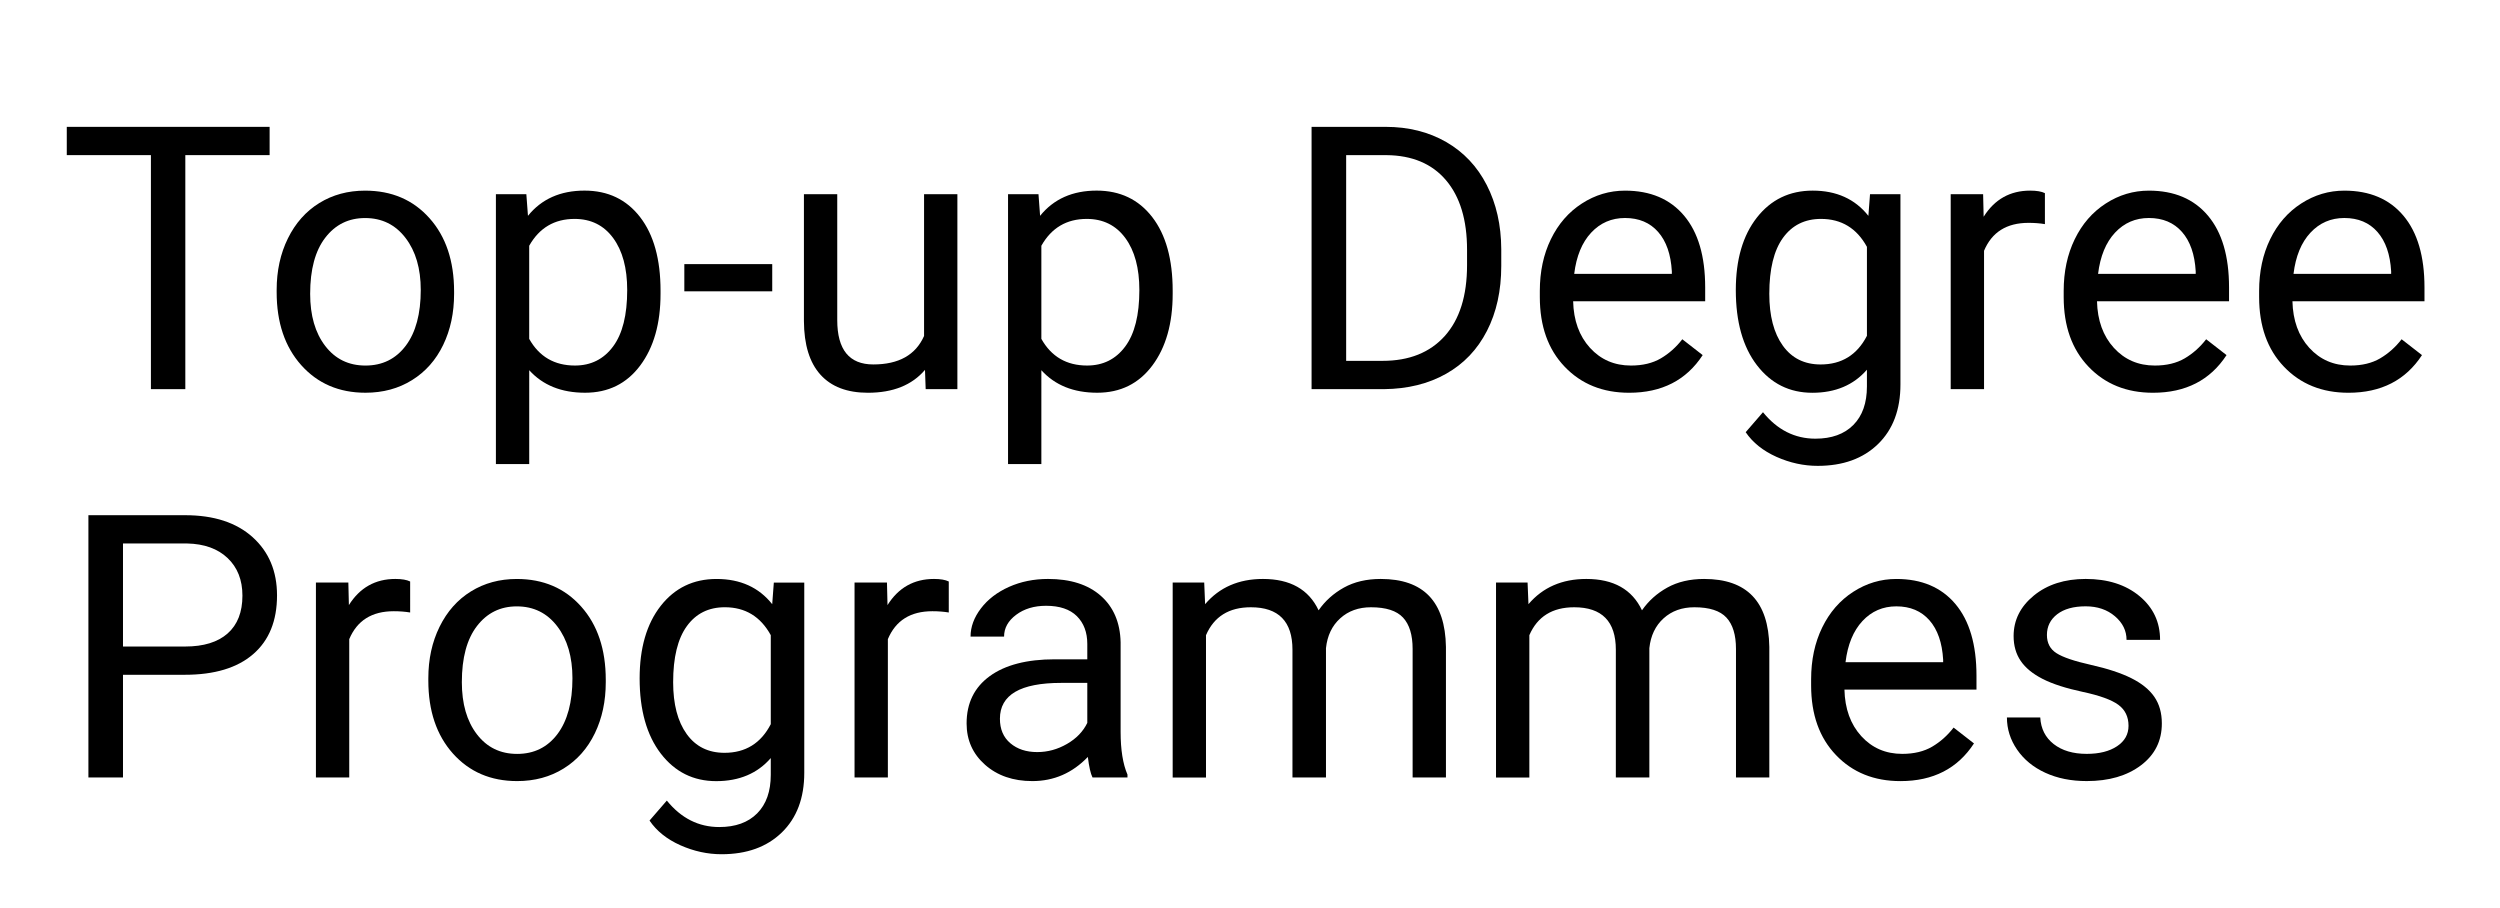 <?xml version="1.0" encoding="utf-8"?>
<!-- Generator: Adobe Illustrator 14.0.0, SVG Export Plug-In . SVG Version: 6.00 Build 43363)  -->
<!DOCTYPE svg PUBLIC "-//W3C//DTD SVG 1.1//EN" "http://www.w3.org/Graphics/SVG/1.1/DTD/svg11.dtd">
<svg version="1.1" id="Layer_1" xmlns="http://www.w3.org/2000/svg" xmlns:xlink="http://www.w3.org/1999/xlink" x="0px" y="0px"
	 width="128.75px" height="46.75px" viewBox="0 0 128.75 46.75" enable-background="new 0 0 128.75 46.75" xml:space="preserve">
<g>
	<path d="M13.886,7.989H9.544v12.052H7.772V7.989H3.439V6.533h10.446V7.989z"/>
	<path d="M14.248,14.929c0-0.983,0.193-1.868,0.58-2.653c0.387-0.785,0.925-1.392,1.614-1.818c0.69-0.427,1.477-0.64,2.361-0.64
		c1.367,0,2.473,0.473,3.316,1.419c0.845,0.946,1.267,2.205,1.267,3.775v0.121c0,0.978-0.187,1.854-0.562,2.631
		c-0.374,0.775-0.909,1.381-1.604,1.812c-0.696,0.434-1.496,0.65-2.398,0.65c-1.361,0-2.463-0.474-3.308-1.42
		c-0.844-0.946-1.266-2.199-1.266-3.758V14.929z M15.973,15.133c0,1.113,0.258,2.008,0.775,2.682
		c0.516,0.674,1.207,1.011,2.073,1.011c0.872,0,1.564-0.342,2.078-1.024c0.513-0.684,0.77-1.641,0.77-2.872
		c0-1.101-0.261-1.993-0.784-2.676c-0.523-0.684-1.217-1.025-2.083-1.025c-0.848,0-1.531,0.337-2.05,1.011
		C16.233,12.913,15.973,13.877,15.973,15.133z"/>
	<path d="M34.018,15.133c0,1.527-0.35,2.759-1.048,3.692c-0.699,0.935-1.646,1.401-2.839,1.401c-1.219,0-2.177-0.387-2.876-1.16
		V23.9h-1.716V10.002h1.568l0.083,1.113c0.699-0.866,1.67-1.299,2.913-1.299c1.206,0,2.16,0.455,2.862,1.364
		c0.702,0.909,1.053,2.174,1.053,3.794V15.133z M32.301,14.938c0-1.131-0.241-2.025-0.724-2.681
		c-0.482-0.655-1.145-0.983-1.985-0.983c-1.039,0-1.818,0.461-2.338,1.382v4.796c0.513,0.915,1.299,1.373,2.356,1.373
		c0.822,0,1.477-0.326,1.962-0.979C32.059,17.193,32.301,16.225,32.301,14.938z"/>
	<path d="M39.77,15.003h-4.527v-1.401h4.527V15.003z"/>
	<path d="M47.637,19.048c-0.668,0.786-1.648,1.179-2.941,1.179c-1.07,0-1.885-0.311-2.445-0.934c-0.56-0.621-0.843-1.541-0.849-2.76
		v-6.531h1.716v6.485c0,1.521,0.618,2.282,1.855,2.282c1.311,0,2.183-0.488,2.616-1.466v-7.301h1.716v10.039h-1.633L47.637,19.048z"
		/>
	<path d="M60.393,15.133c0,1.527-0.35,2.759-1.048,3.692c-0.699,0.935-1.646,1.401-2.839,1.401c-1.219,0-2.177-0.387-2.876-1.16
		V23.9h-1.716V10.002h1.568l0.083,1.113c0.699-0.866,1.67-1.299,2.913-1.299c1.206,0,2.16,0.455,2.862,1.364
		c0.702,0.909,1.053,2.174,1.053,3.794V15.133z M58.677,14.938c0-1.131-0.241-2.025-0.724-2.681
		c-0.482-0.655-1.145-0.983-1.985-0.983c-1.039,0-1.818,0.461-2.338,1.382v4.796c0.513,0.915,1.299,1.373,2.356,1.373
		c0.822,0,1.477-0.326,1.962-0.979C58.434,17.193,58.677,16.225,58.677,14.938z"/>
	<path d="M67.546,20.041V6.533h3.813c1.175,0,2.214,0.26,3.117,0.779c0.903,0.52,1.601,1.259,2.091,2.217
		c0.492,0.959,0.742,2.06,0.748,3.303v0.863c0,1.274-0.246,2.391-0.738,3.349c-0.492,0.959-1.193,1.694-2.106,2.208
		c-0.912,0.514-1.975,0.776-3.187,0.789H67.546z M69.327,7.989v10.595h1.874c1.373,0,2.441-0.428,3.206-1.281
		c0.764-0.854,1.146-2.07,1.146-3.649v-0.789c0-1.535-0.36-2.729-1.081-3.58c-0.72-0.851-1.743-1.283-3.066-1.295H69.327z"/>
	<path d="M83.902,20.227c-1.361,0-2.469-0.447-3.322-1.342c-0.854-0.893-1.279-2.088-1.279-3.585v-0.315
		c0-0.996,0.189-1.885,0.57-2.667c0.38-0.782,0.912-1.395,1.596-1.837c0.683-0.442,1.424-0.663,2.222-0.663
		c1.305,0,2.319,0.43,3.043,1.29c0.724,0.86,1.085,2.091,1.085,3.692v0.715h-6.8c0.024,0.989,0.313,1.789,0.867,2.398
		c0.554,0.608,1.257,0.913,2.11,0.913c0.606,0,1.12-0.124,1.541-0.371c0.42-0.247,0.788-0.575,1.104-0.983l1.049,0.816
		C86.846,19.58,85.584,20.227,83.902,20.227z M83.688,11.227c-0.692,0-1.274,0.252-1.744,0.756c-0.47,0.504-0.761,1.211-0.872,2.121
		h5.028v-0.131c-0.05-0.872-0.284-1.547-0.705-2.027C84.975,11.467,84.406,11.227,83.688,11.227z"/>
	<path d="M89.394,14.938c0-1.564,0.361-2.809,1.086-3.734c0.723-0.924,1.682-1.387,2.875-1.387c1.225,0,2.181,0.433,2.867,1.299
		l0.084-1.113h1.567v9.796c0,1.299-0.385,2.322-1.155,3.071c-0.77,0.748-1.805,1.122-3.104,1.122c-0.723,0-1.432-0.154-2.124-0.463
		c-0.692-0.311-1.222-0.733-1.587-1.271l0.891-1.029c0.736,0.908,1.637,1.363,2.7,1.363c0.835,0,1.485-0.235,1.953-0.705
		c0.467-0.471,0.7-1.132,0.7-1.985v-0.862c-0.687,0.791-1.623,1.188-2.811,1.188c-1.176,0-2.127-0.474-2.854-1.42
		S89.394,16.57,89.394,14.938z M91.119,15.133c0,1.132,0.231,2.021,0.696,2.668c0.463,0.646,1.113,0.969,1.947,0.969
		c1.083,0,1.878-0.492,2.385-1.475v-4.583c-0.525-0.958-1.314-1.438-2.365-1.438c-0.836,0-1.488,0.325-1.958,0.974
		S91.119,13.859,91.119,15.133z"/>
	<path d="M105.313,11.542c-0.26-0.043-0.541-0.065-0.844-0.065c-1.126,0-1.89,0.479-2.291,1.438v7.125h-1.717V10.002h1.67
		l0.027,1.16c0.563-0.896,1.361-1.345,2.395-1.345c0.334,0,0.587,0.043,0.76,0.13V11.542z"/>
	<path d="M110.881,20.227c-1.361,0-2.469-0.447-3.322-1.342c-0.854-0.893-1.279-2.088-1.279-3.585v-0.315
		c0-0.996,0.189-1.885,0.57-2.667c0.38-0.782,0.912-1.395,1.596-1.837c0.683-0.442,1.424-0.663,2.222-0.663
		c1.305,0,2.319,0.43,3.043,1.29c0.724,0.86,1.085,2.091,1.085,3.692v0.715h-6.8c0.024,0.989,0.313,1.789,0.867,2.398
		c0.554,0.608,1.257,0.913,2.11,0.913c0.606,0,1.12-0.124,1.541-0.371c0.42-0.247,0.788-0.575,1.104-0.983l1.049,0.816
		C113.824,19.58,112.562,20.227,110.881,20.227z M110.667,11.227c-0.692,0-1.274,0.252-1.744,0.756
		c-0.47,0.504-0.761,1.211-0.872,2.121h5.028v-0.131c-0.05-0.872-0.284-1.547-0.705-2.027
		C111.953,11.467,111.385,11.227,110.667,11.227z"/>
	<path d="M120.946,20.227c-1.361,0-2.469-0.447-3.322-1.342c-0.854-0.893-1.279-2.088-1.279-3.585v-0.315
		c0-0.996,0.189-1.885,0.57-2.667c0.38-0.782,0.912-1.395,1.596-1.837c0.683-0.442,1.424-0.663,2.222-0.663
		c1.305,0,2.319,0.43,3.043,1.29c0.724,0.86,1.085,2.091,1.085,3.692v0.715h-6.8c0.024,0.989,0.313,1.789,0.867,2.398
		c0.554,0.608,1.257,0.913,2.11,0.913c0.606,0,1.12-0.124,1.541-0.371c0.42-0.247,0.788-0.575,1.104-0.983l1.049,0.816
		C123.89,19.58,122.628,20.227,120.946,20.227z M120.732,11.227c-0.692,0-1.274,0.252-1.744,0.756
		c-0.47,0.504-0.761,1.211-0.872,2.121h5.028v-0.131c-0.05-0.872-0.284-1.547-0.705-2.027
		C122.019,11.467,121.45,11.227,120.732,11.227z"/>
	<path d="M6.334,34.752v5.289H4.553V26.533h4.982c1.478,0,2.636,0.377,3.475,1.131c0.838,0.756,1.257,1.754,1.257,2.997
		c0,1.312-0.41,2.321-1.229,3.028c-0.819,0.709-1.993,1.062-3.521,1.062H6.334z M6.334,33.296h3.201
		c0.952,0,1.682-0.225,2.189-0.674c0.507-0.449,0.761-1.099,0.761-1.946c0-0.807-0.254-1.451-0.761-1.934
		c-0.507-0.483-1.203-0.734-2.087-0.753H6.334V33.296z"/>
	<path d="M21.122,31.543c-0.26-0.043-0.542-0.065-0.844-0.065c-1.126,0-1.89,0.479-2.292,1.438v7.125H16.27V30.002h1.67l0.028,1.16
		c0.562-0.896,1.36-1.346,2.394-1.346c0.334,0,0.587,0.044,0.761,0.131V31.543z"/>
	<path d="M22.059,34.929c0-0.983,0.193-1.868,0.58-2.653c0.387-0.785,0.925-1.392,1.614-1.818c0.69-0.427,1.477-0.641,2.361-0.641
		c1.367,0,2.473,0.474,3.316,1.42c0.845,0.946,1.267,2.205,1.267,3.775v0.121c0,0.978-0.187,1.854-0.562,2.631
		c-0.374,0.775-0.909,1.381-1.604,1.812c-0.696,0.434-1.496,0.65-2.398,0.65c-1.361,0-2.463-0.474-3.308-1.42
		c-0.844-0.946-1.266-2.199-1.266-3.758V34.929z M23.785,35.133c0,1.113,0.258,2.008,0.775,2.682
		c0.516,0.674,1.207,1.011,2.073,1.011c0.872,0,1.564-0.342,2.078-1.024c0.513-0.684,0.77-1.641,0.77-2.872
		c0-1.101-0.261-1.993-0.784-2.677c-0.523-0.684-1.217-1.025-2.083-1.025c-0.848,0-1.531,0.338-2.05,1.012
		S23.785,33.877,23.785,35.133z"/>
	<path d="M32.941,34.938c0-1.564,0.362-2.809,1.085-3.734c0.724-0.924,1.682-1.387,2.876-1.387c1.225,0,2.18,0.434,2.867,1.299
		l0.083-1.113h1.568v9.797c0,1.299-0.385,2.322-1.155,3.071c-0.77,0.748-1.804,1.122-3.103,1.122c-0.724,0-1.432-0.154-2.125-0.463
		c-0.693-0.311-1.222-0.733-1.586-1.271l0.891-1.029c0.736,0.908,1.636,1.363,2.7,1.363c0.835,0,1.486-0.235,1.953-0.705
		c0.467-0.471,0.7-1.132,0.7-1.985v-0.862c-0.687,0.791-1.624,1.188-2.811,1.188c-1.175,0-2.126-0.474-2.853-1.42
		C33.305,37.86,32.941,36.57,32.941,34.938z M34.667,35.133c0,1.132,0.232,2.021,0.696,2.668c0.464,0.646,1.113,0.969,1.948,0.969
		c1.082,0,1.877-0.492,2.384-1.475v-4.584c-0.526-0.958-1.314-1.438-2.366-1.438c-0.835,0-1.488,0.324-1.958,0.975
		C34.902,32.896,34.667,33.859,34.667,35.133z"/>
	<path d="M48.861,31.543c-0.26-0.043-0.542-0.065-0.844-0.065c-1.126,0-1.89,0.479-2.292,1.438v7.125h-1.716V30.002h1.67l0.028,1.16
		c0.562-0.896,1.36-1.346,2.394-1.346c0.334,0,0.587,0.044,0.761,0.131V31.543z"/>
	<path d="M56.265,40.041c-0.099-0.198-0.18-0.551-0.241-1.059c-0.798,0.83-1.75,1.244-2.857,1.244c-0.99,0-1.801-0.28-2.436-0.84
		c-0.634-0.561-0.951-1.27-0.951-2.129c0-1.045,0.397-1.857,1.192-2.436c0.795-0.578,1.913-0.867,3.354-0.867h1.67v-0.789
		c0-0.6-0.18-1.078-0.538-1.434c-0.359-0.355-0.888-0.533-1.586-0.533c-0.612,0-1.126,0.154-1.54,0.464
		c-0.415,0.31-0.622,0.684-0.622,1.122h-1.726c0-0.5,0.178-0.984,0.534-1.451c0.355-0.467,0.838-0.836,1.447-1.109
		c0.609-0.271,1.278-0.408,2.008-0.408c1.156,0,2.062,0.289,2.718,0.867c0.655,0.579,0.996,1.375,1.021,2.39v4.62
		c0,0.922,0.117,1.654,0.353,2.199v0.148H56.265z M53.417,38.732c0.538,0,1.048-0.139,1.531-0.418
		c0.482-0.277,0.832-0.64,1.048-1.085v-2.06H54.65c-2.103,0-3.154,0.615-3.154,1.846c0,0.539,0.179,0.959,0.538,1.262
		C52.393,38.581,52.854,38.732,53.417,38.732z"/>
	<path d="M62.017,30.002l0.046,1.113c0.736-0.865,1.729-1.299,2.978-1.299c1.404,0,2.359,0.539,2.867,1.615
		c0.334-0.482,0.769-0.873,1.303-1.17c0.535-0.297,1.167-0.445,1.897-0.445c2.202,0,3.321,1.166,3.358,3.498v6.727H72.75v-6.625
		c0-0.717-0.164-1.254-0.492-1.609c-0.328-0.355-0.878-0.533-1.651-0.533c-0.637,0-1.166,0.189-1.586,0.57
		c-0.421,0.381-0.665,0.893-0.733,1.535v6.662h-1.726v-6.578c0-1.459-0.714-2.189-2.143-2.189c-1.126,0-1.896,0.479-2.31,1.438v7.33
		h-1.716V30.002H62.017z"/>
	<path d="M78.67,30.002l0.046,1.113c0.736-0.865,1.729-1.299,2.979-1.299c1.404,0,2.359,0.539,2.867,1.615
		c0.334-0.482,0.768-0.873,1.303-1.17s1.168-0.445,1.897-0.445c2.202,0,3.321,1.166,3.358,3.498v6.727h-1.717v-6.625
		c0-0.717-0.163-1.254-0.491-1.609s-0.878-0.533-1.651-0.533c-0.637,0-1.166,0.189-1.586,0.57c-0.421,0.381-0.665,0.893-0.733,1.535
		v6.662h-1.726v-6.578c0-1.459-0.715-2.189-2.143-2.189c-1.126,0-1.896,0.479-2.311,1.438v7.33h-1.717V30.002H78.67z"/>
	<path d="M97.874,40.227c-1.361,0-2.469-0.447-3.322-1.342c-0.854-0.893-1.279-2.088-1.279-3.585v-0.315
		c0-0.996,0.189-1.885,0.57-2.668c0.38-0.781,0.912-1.395,1.596-1.836c0.683-0.442,1.424-0.664,2.222-0.664
		c1.305,0,2.319,0.431,3.043,1.29c0.724,0.86,1.085,2.091,1.085,3.692v0.715h-6.8c0.024,0.989,0.313,1.789,0.867,2.398
		c0.554,0.608,1.257,0.913,2.11,0.913c0.606,0,1.12-0.124,1.541-0.371c0.42-0.247,0.788-0.575,1.104-0.983l1.049,0.816
		C100.817,39.58,99.556,40.227,97.874,40.227z M97.66,31.227c-0.692,0-1.274,0.252-1.744,0.756c-0.47,0.505-0.761,1.211-0.872,2.121
		h5.028v-0.131c-0.05-0.871-0.284-1.547-0.705-2.027C98.946,31.467,98.378,31.227,97.66,31.227z"/>
	<path d="M109.619,37.378c0-0.464-0.175-0.824-0.524-1.081c-0.35-0.256-0.959-0.478-1.827-0.663
		c-0.869-0.186-1.559-0.408-2.069-0.668c-0.51-0.26-0.888-0.569-1.132-0.928s-0.366-0.785-0.366-1.28
		c0-0.822,0.348-1.518,1.044-2.088c0.695-0.568,1.585-0.854,2.667-0.854c1.138,0,2.061,0.295,2.77,0.882
		c0.708,0.588,1.062,1.339,1.062,2.255h-1.727c0-0.471-0.199-0.875-0.598-1.216c-0.399-0.34-0.901-0.511-1.508-0.511
		c-0.625,0-1.113,0.137-1.466,0.408c-0.353,0.273-0.528,0.629-0.528,1.067c0,0.415,0.163,0.728,0.491,0.937
		c0.328,0.211,0.92,0.412,1.776,0.604s1.551,0.421,2.083,0.687c0.532,0.267,0.926,0.586,1.183,0.96
		c0.257,0.375,0.385,0.83,0.385,1.369c0,0.896-0.358,1.615-1.076,2.156c-0.717,0.541-1.647,0.812-2.792,0.812
		c-0.804,0-1.516-0.143-2.134-0.428c-0.618-0.283-1.103-0.682-1.452-1.191s-0.524-1.062-0.524-1.656h1.717
		c0.031,0.575,0.261,1.031,0.691,1.369c0.43,0.336,0.997,0.505,1.702,0.505c0.649,0,1.17-0.132,1.563-0.394
		C109.423,38.168,109.619,37.817,109.619,37.378z"/>
</g>
</svg>
